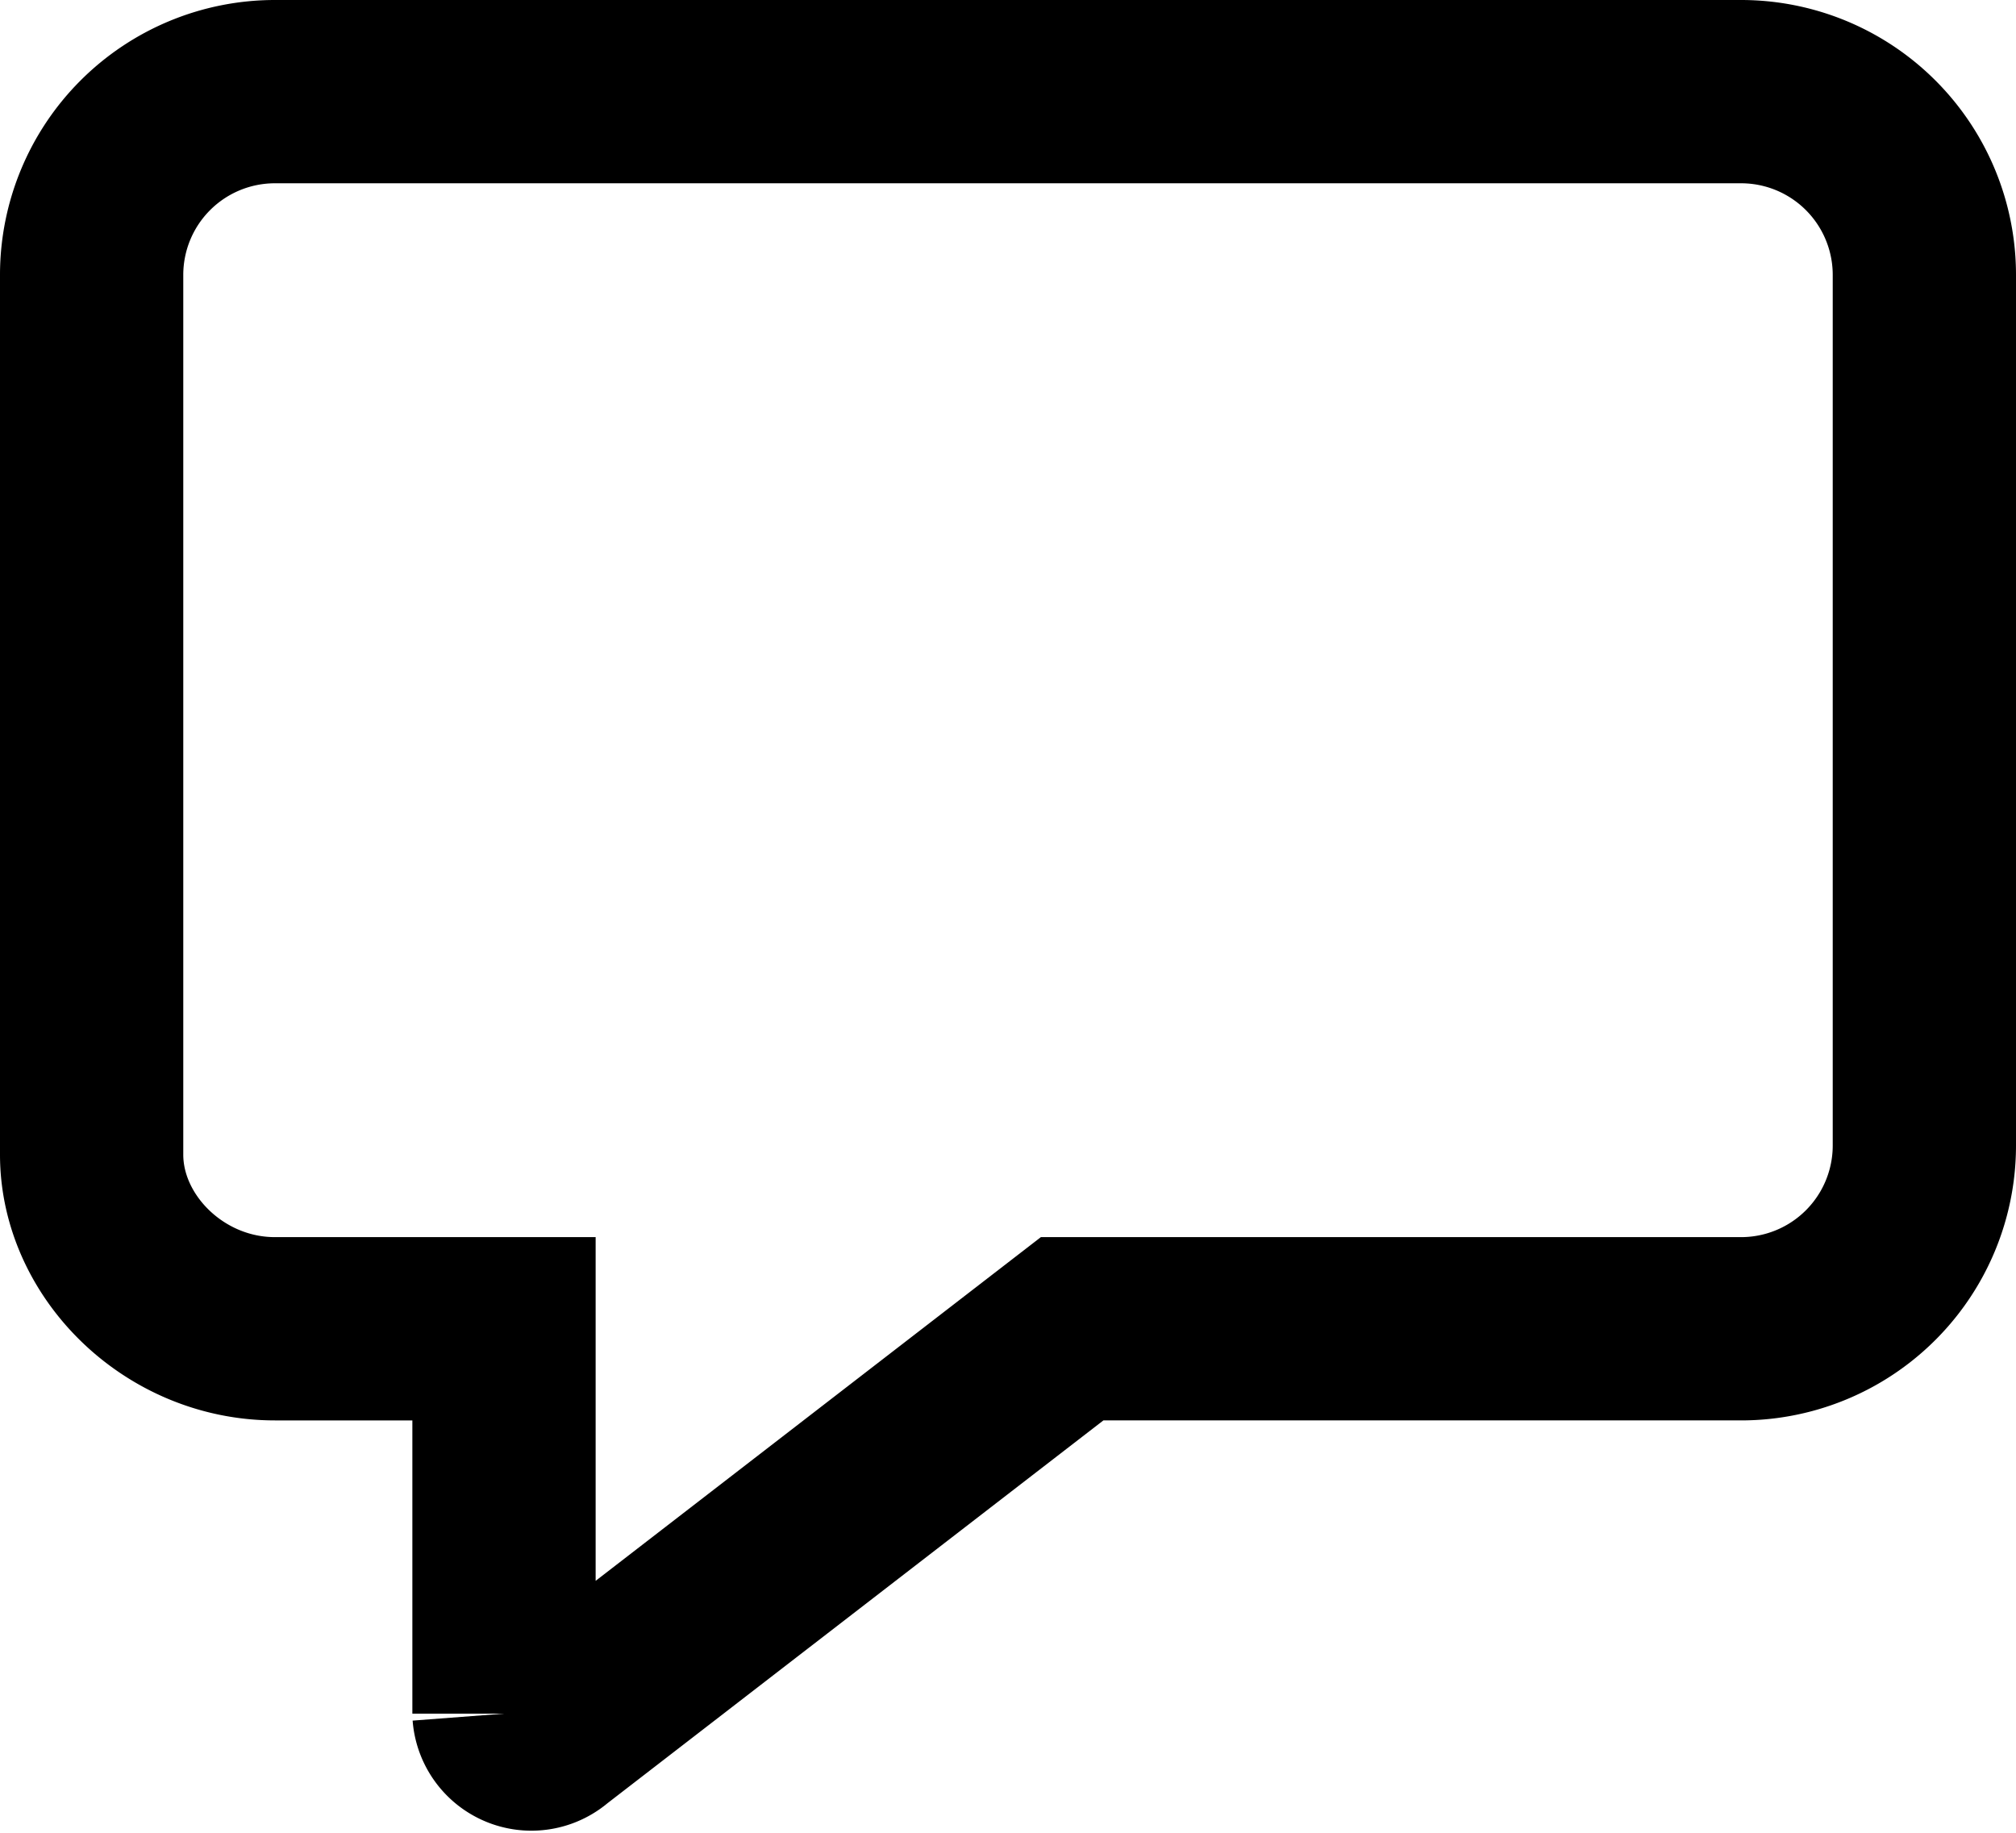 <svg xmlns="http://www.w3.org/2000/svg" viewBox="0 0 22 20" fill="#29293a" aria-hidden="true" height="20" class="css-19de1z8"><title>Kommentar</title><path d="M19 1H3a2 2 0 00-2 2v9.6c0 1 .9 1.9 2 1.9h2.5v4.2a.3.3 0 00.5.2l5.7-4.4H19a2 2 0 002-2V3A2 2 0 0019 1z" fill="none" stroke-width="2" stroke="currentColor"></path></svg>